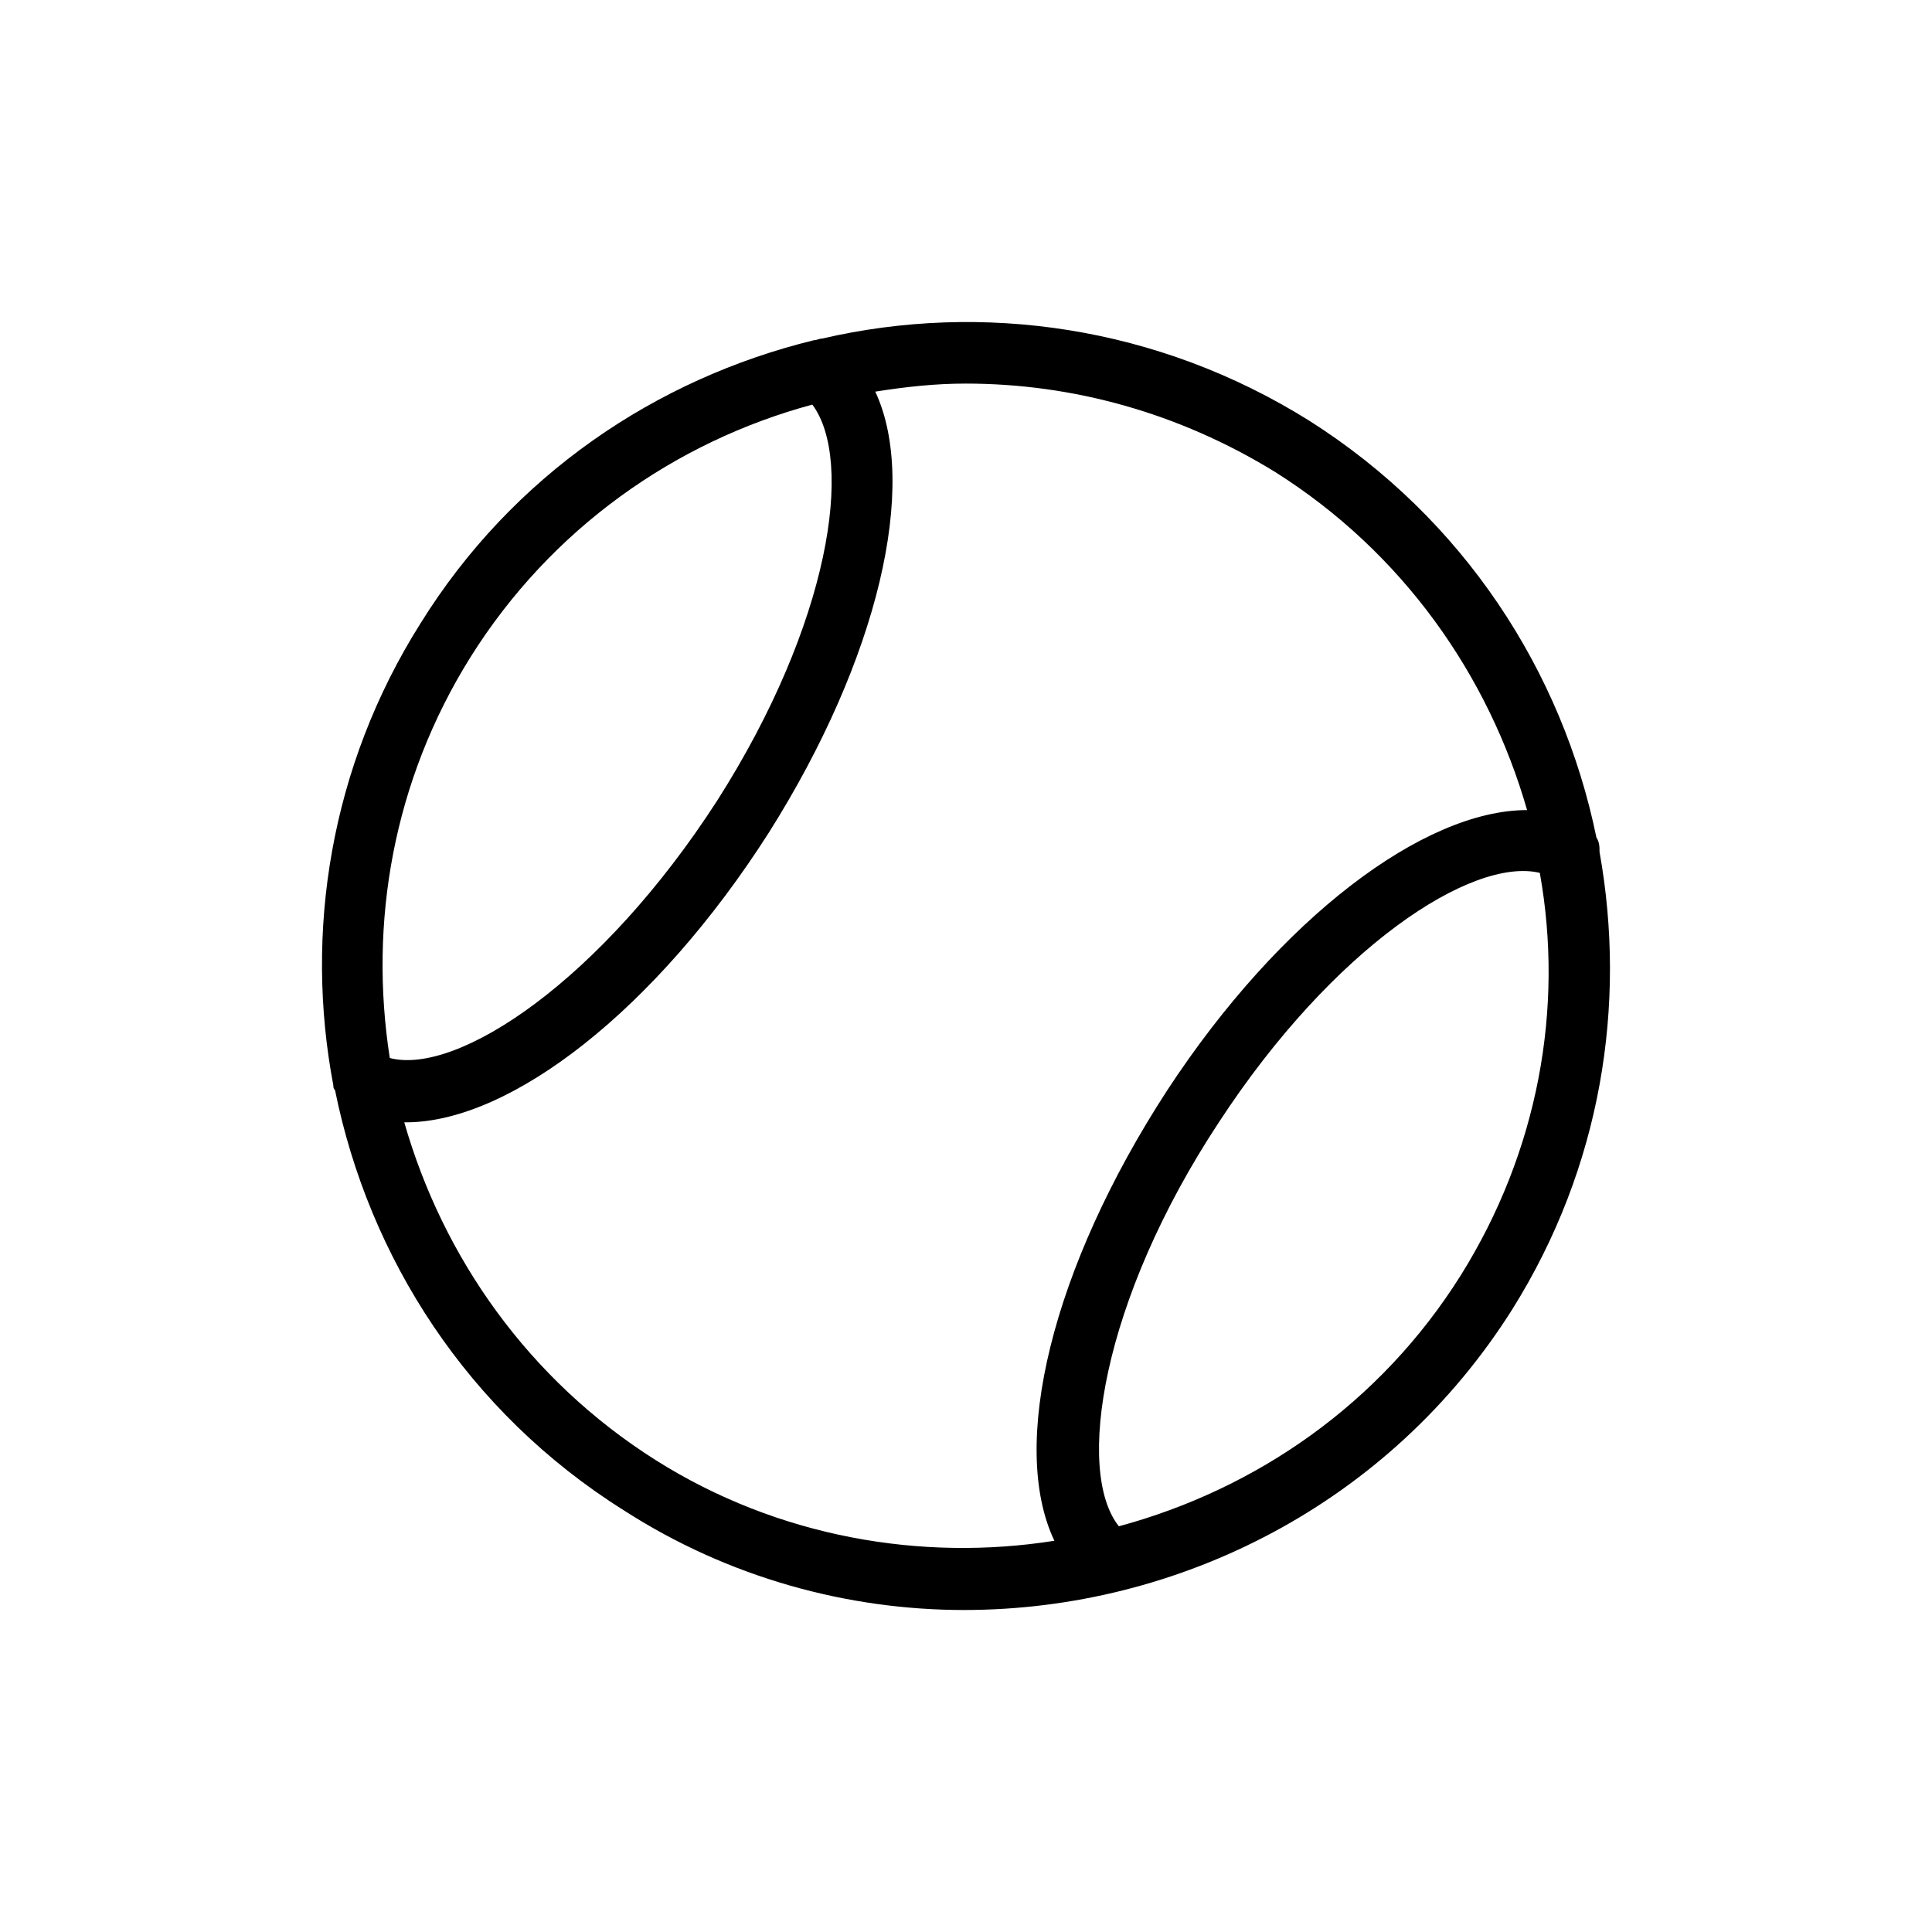 <svg xmlns="http://www.w3.org/2000/svg" fill="none" viewBox="0 0 24 24" height="24" width="24">
<path fill="black" d="M19.87 10.583C19.87 10.523 19.87 10.463 19.831 10.403C19.409 8.344 18.187 6.445 16.264 5.226C14.379 4.046 12.195 3.746 10.212 4.206C10.172 4.206 10.152 4.226 10.112 4.226C8.148 4.705 6.365 5.905 5.223 7.745C4.101 9.524 3.78 11.583 4.141 13.483C4.141 13.503 4.141 13.523 4.162 13.543C4.583 15.622 5.805 17.541 7.748 18.761C9.05 19.6 10.532 20 11.975 20C14.64 20 17.265 18.68 18.788 16.262C19.89 14.502 20.211 12.482 19.87 10.583L19.87 10.583ZM5.844 8.164C6.846 6.565 8.388 5.486 10.091 5.026C10.613 5.725 10.312 7.745 8.91 9.944C7.467 12.183 5.683 13.363 4.842 13.143C4.581 11.463 4.882 9.704 5.844 8.164L5.844 8.164ZM8.148 18.14C6.565 17.14 5.503 15.621 5.022 13.942H5.042C6.344 13.942 8.148 12.542 9.551 10.343C10.913 8.184 11.414 6.024 10.873 4.865C11.254 4.805 11.615 4.765 11.996 4.765C13.319 4.765 14.641 5.125 15.843 5.865C17.426 6.865 18.488 8.384 18.97 10.063C17.687 10.063 15.903 11.403 14.501 13.542C13.058 15.761 12.537 17.961 13.098 19.14C11.454 19.4 9.671 19.1 8.148 18.14ZM18.147 15.841C17.145 17.44 15.602 18.5 13.899 18.96C13.358 18.281 13.678 16.161 15.141 13.942C16.564 11.763 18.287 10.643 19.128 10.843C19.43 12.523 19.109 14.302 18.147 15.841Z"></path>
</svg>
